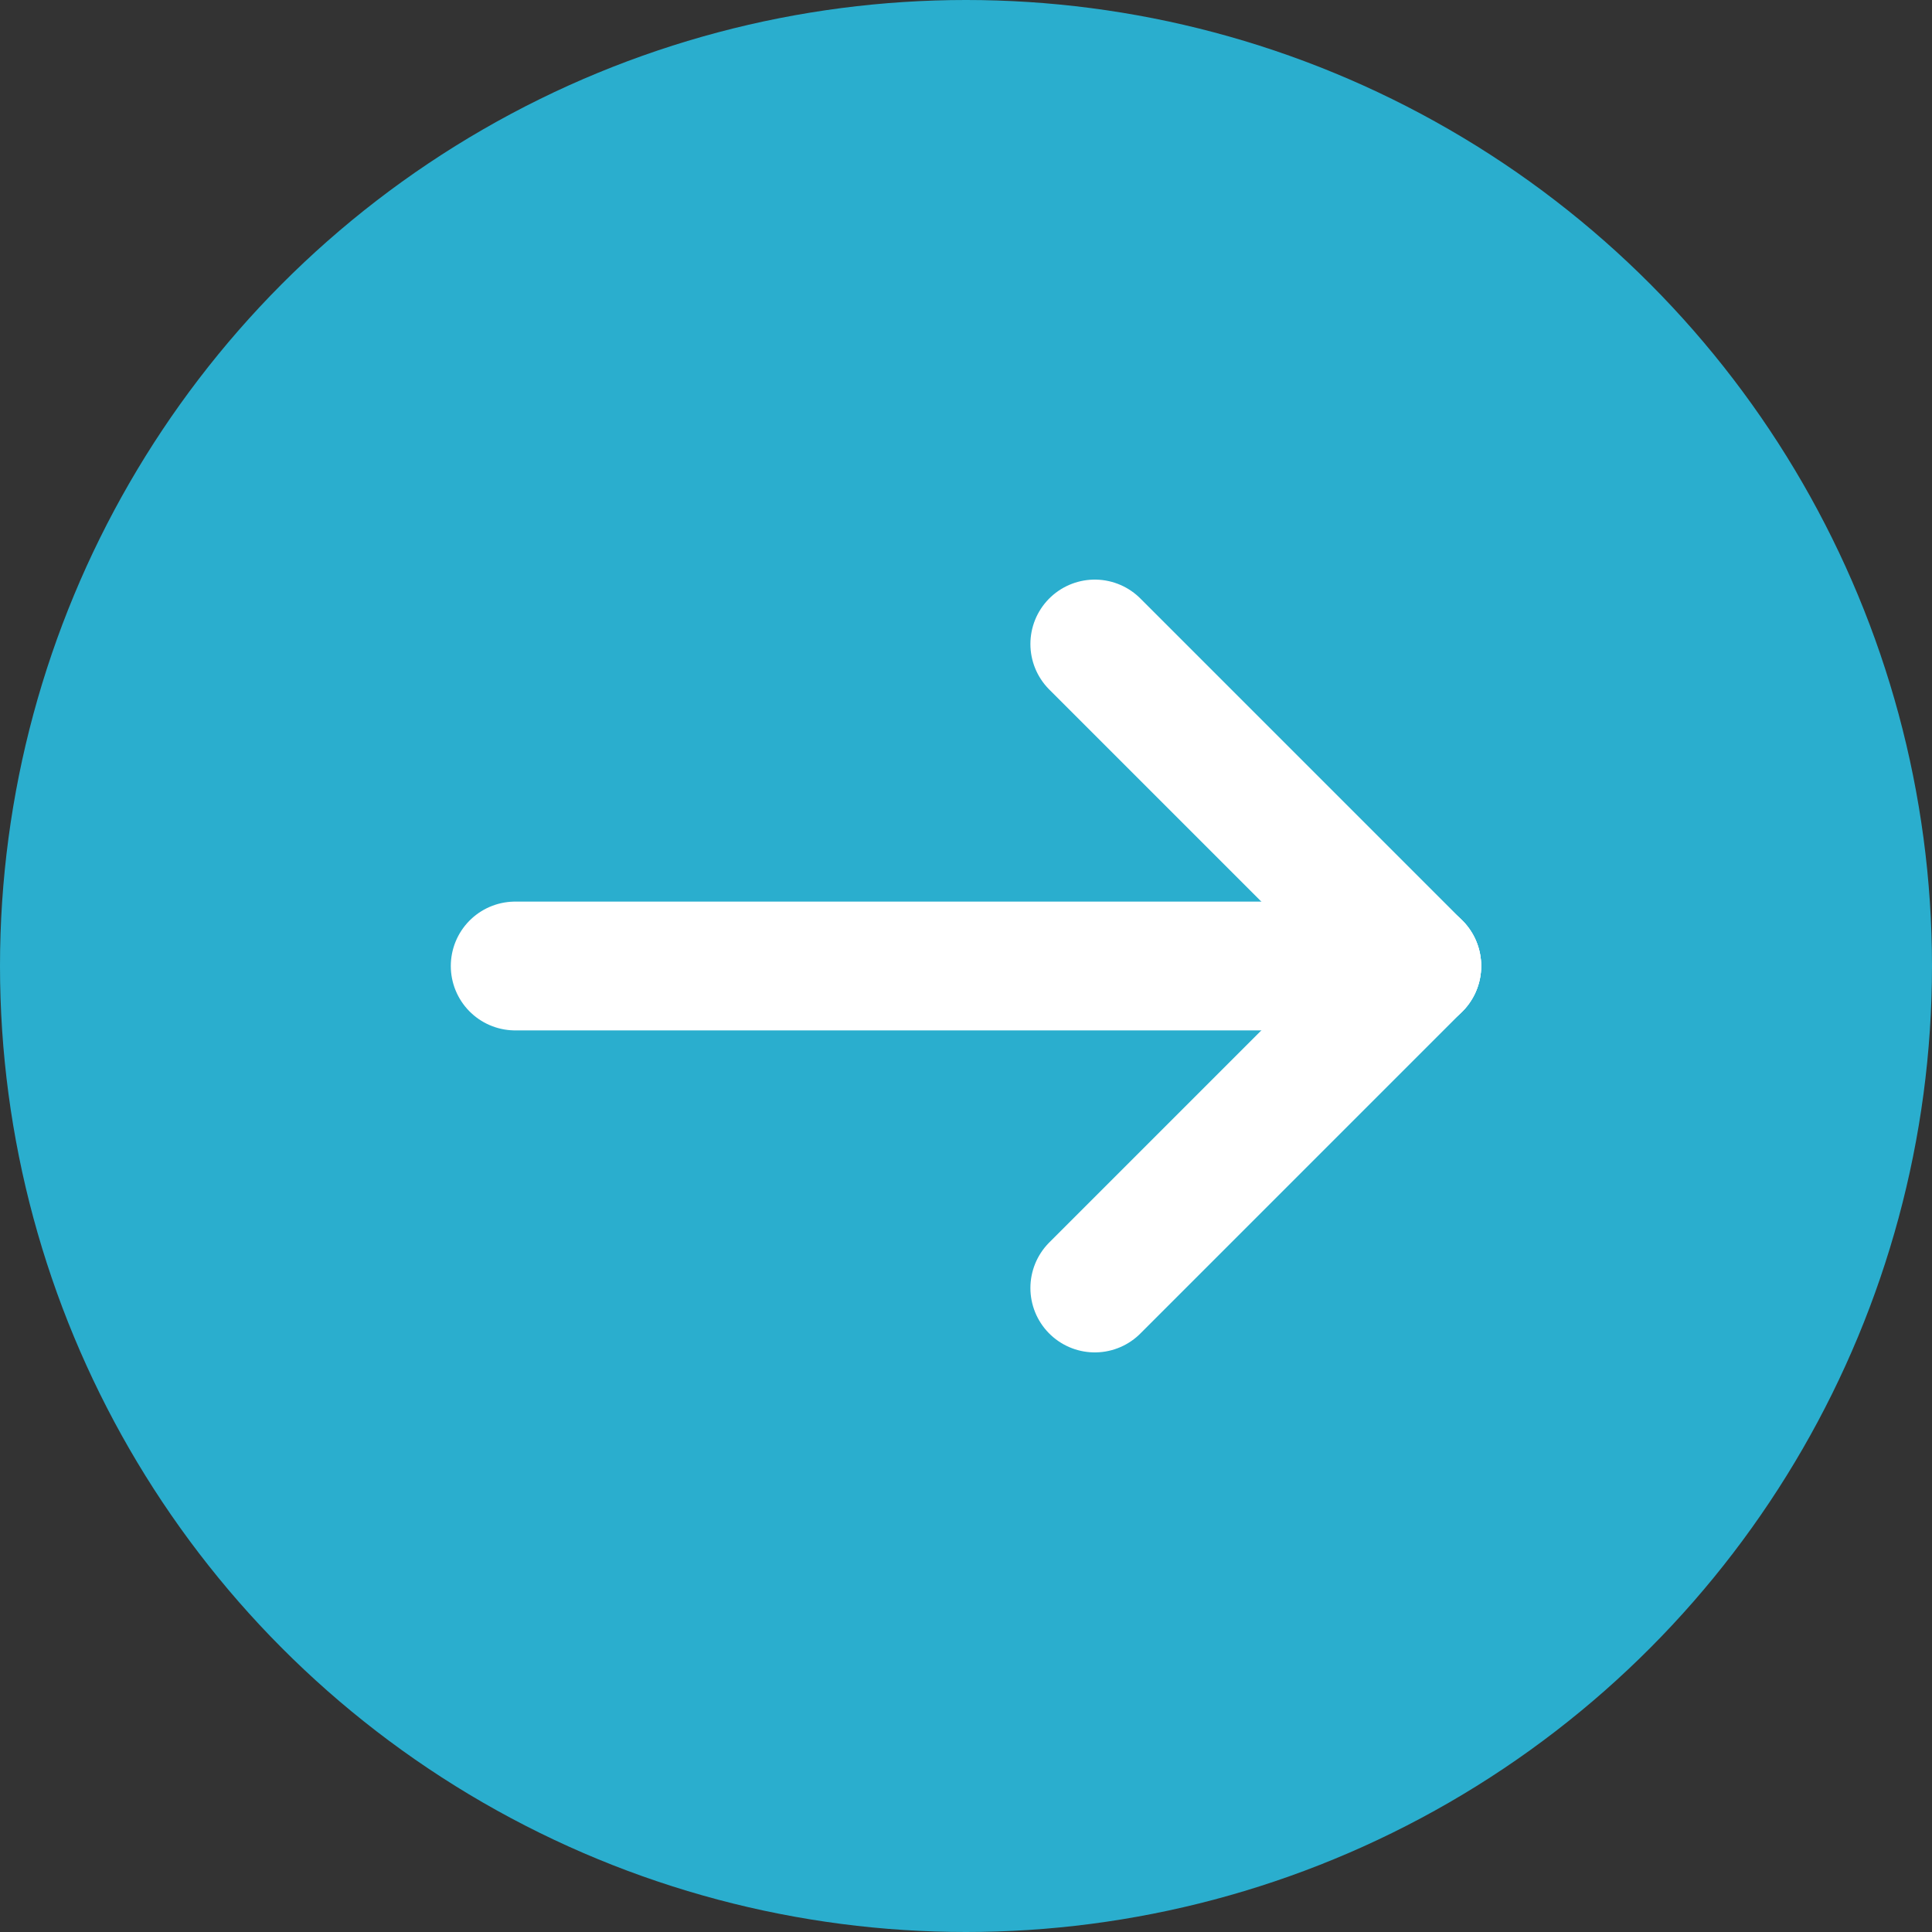 <svg width="30" height="30" viewBox="0 0 30 30" fill="none" xmlns="http://www.w3.org/2000/svg">
<rect x="0" y="0" width="30" height="30" fill="#333333" stroke="none"/>
<circle cx="15" cy="15" r="15" fill="#2AAECE"/>
<path d="M22 15H8" stroke="white" stroke-width="2" stroke-linecap="round" stroke-linejoin="round"/>
<path d="M17 20L22 15" stroke="white" stroke-width="2" stroke-linecap="round" stroke-linejoin="round"/>
<path d="M17 10L22 15" stroke="white" stroke-width="2" stroke-linecap="round" stroke-linejoin="round"/>
</svg>
